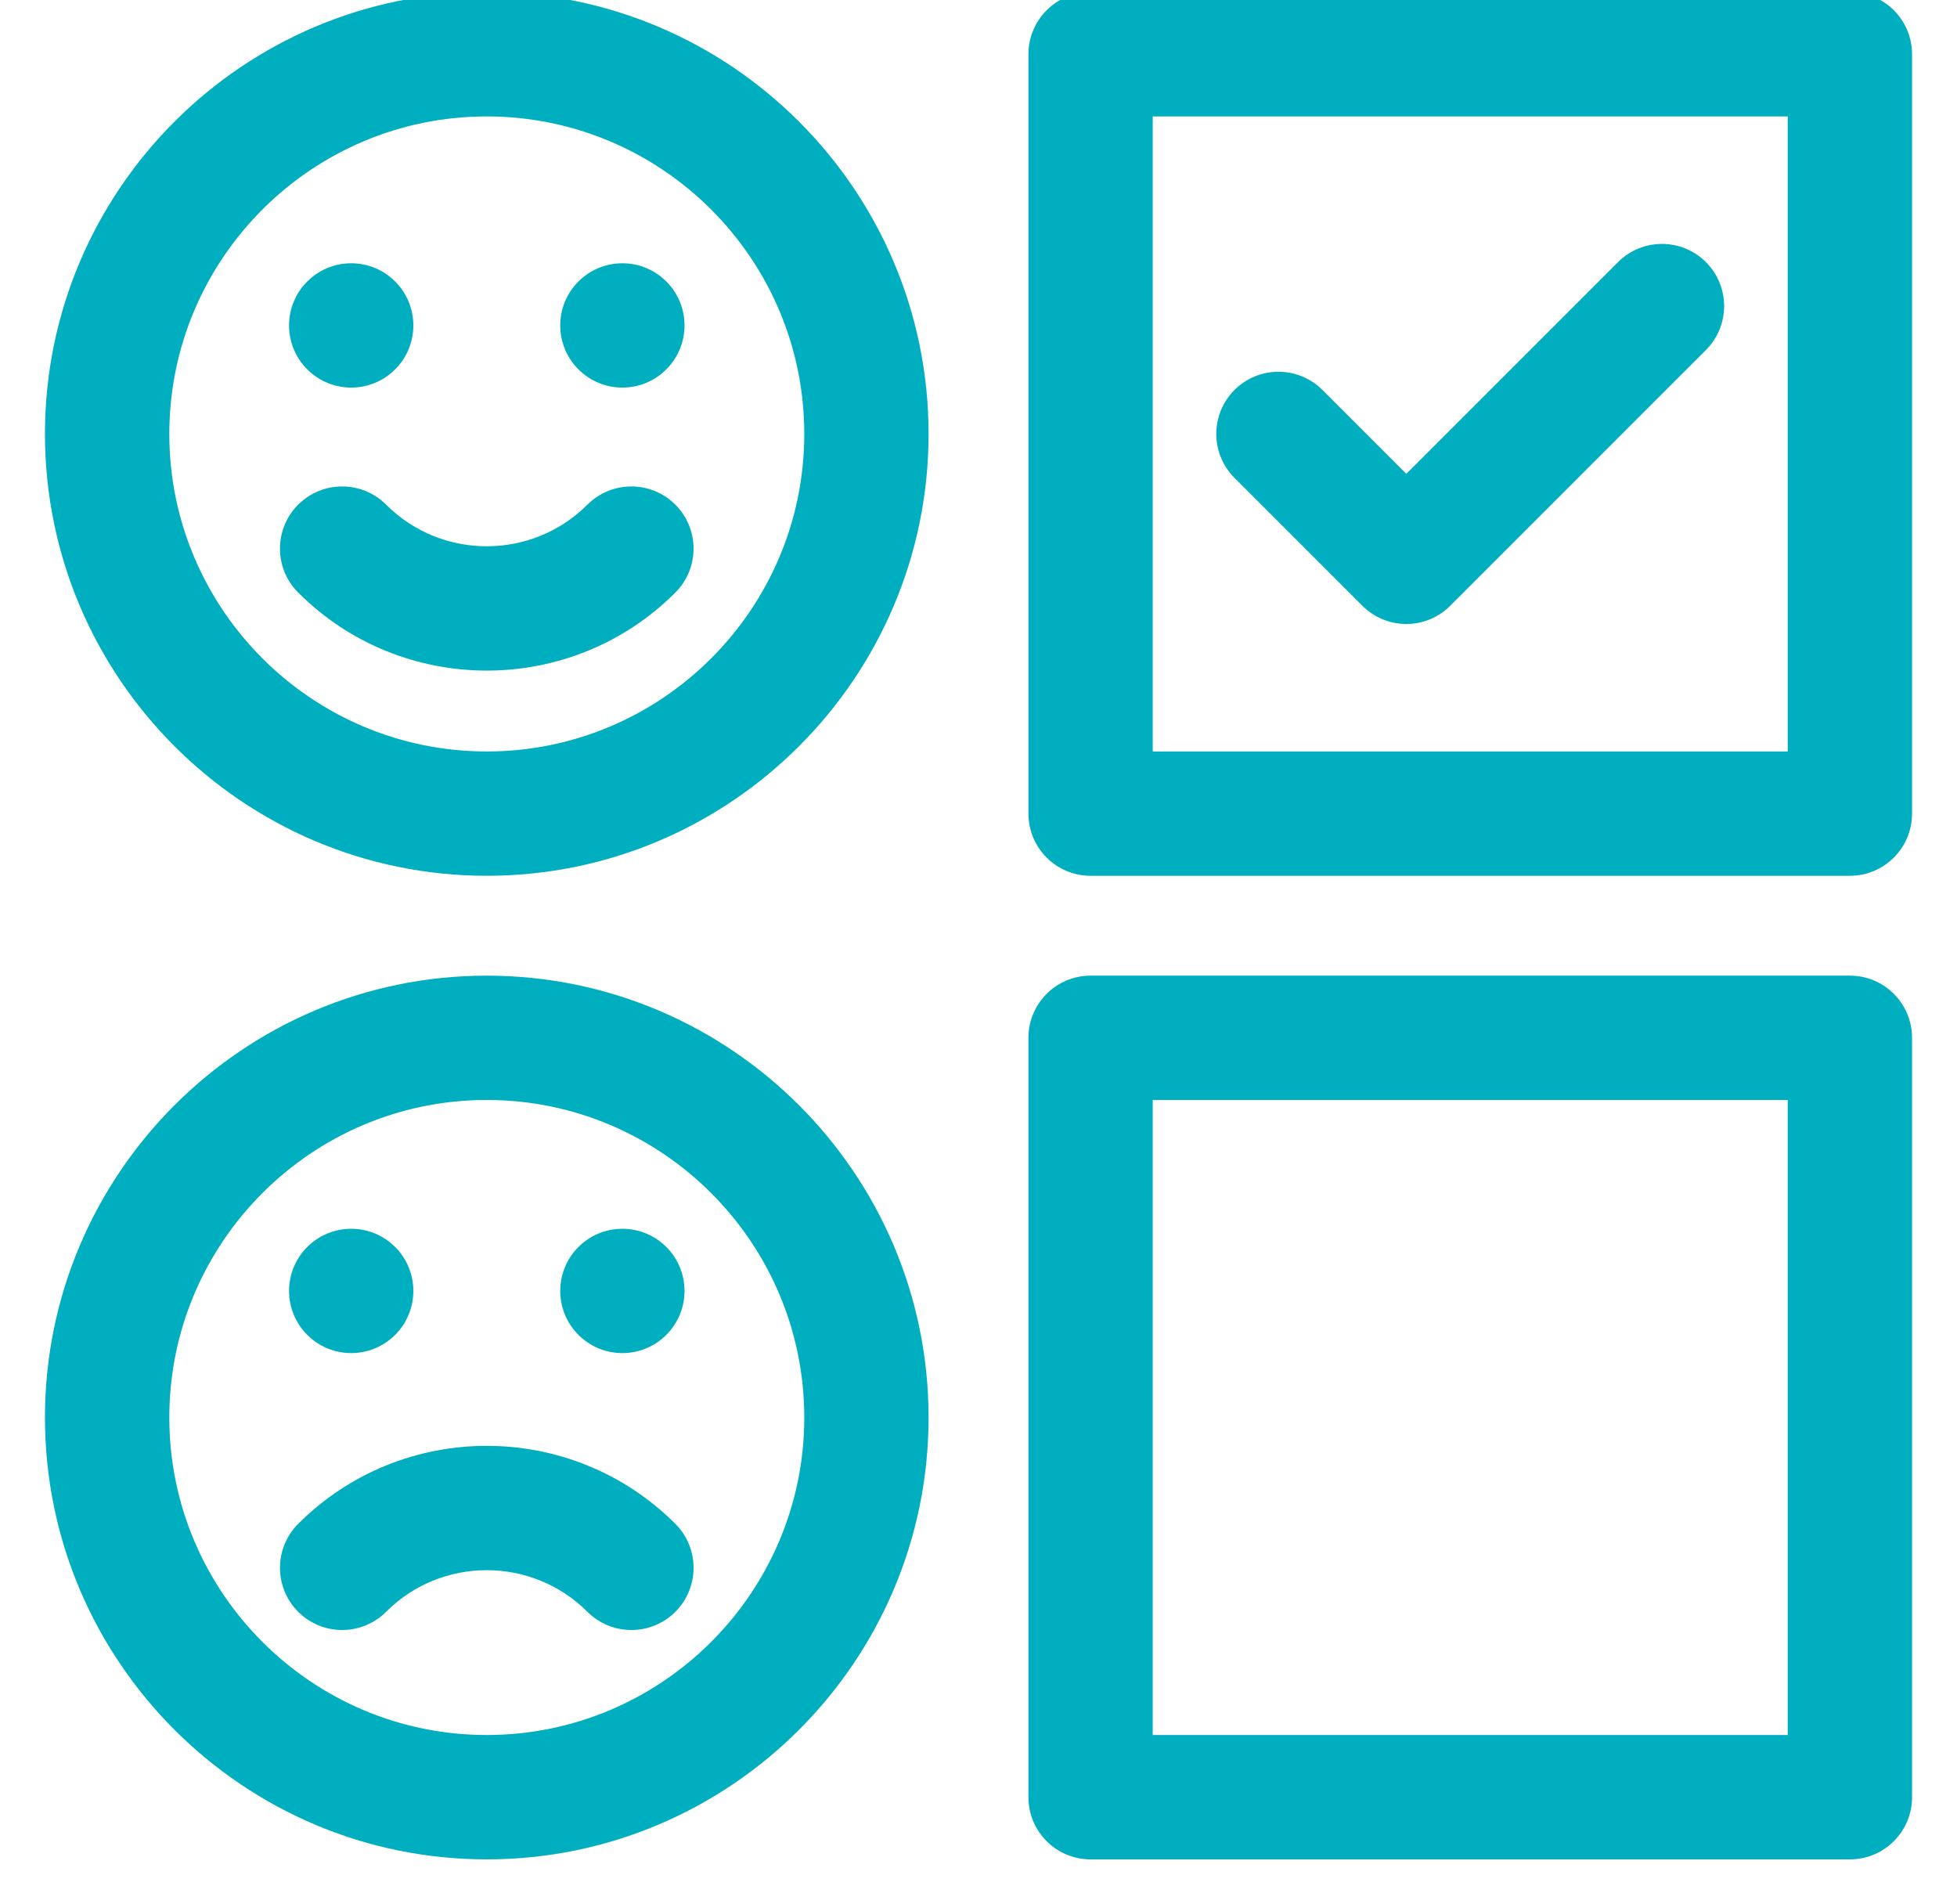 <?xml version="1.0" encoding="UTF-8"?> <svg xmlns="http://www.w3.org/2000/svg" width="37" height="36" viewBox="0 0 37 36" fill="none"><path fill-rule="evenodd" clip-rule="evenodd" d="M1 8.203C1 3.68 4.68 0 9.203 0C13.726 0 17.406 3.68 17.406 8.203C17.406 12.726 13.726 16.406 9.203 16.406C4.68 16.406 1 12.726 1 8.203ZM3.051 8.203C3.051 11.595 5.811 14.355 9.203 14.355C12.595 14.355 15.355 11.595 15.355 8.203C15.355 4.811 12.595 2.051 9.203 2.051C5.811 2.051 3.051 4.811 3.051 8.203Z" fill="#00AFBF"></path><path d="M9.203 -0.15C4.597 -0.15 0.85 3.597 0.85 8.203H1.15C1.15 3.763 4.763 0.15 9.203 0.15V-0.15ZM17.556 8.203C17.556 3.597 13.809 -0.15 9.203 -0.15V0.15C13.643 0.15 17.256 3.763 17.256 8.203H17.556ZM9.203 16.556C13.809 16.556 17.556 12.809 17.556 8.203H17.256C17.256 12.643 13.643 16.256 9.203 16.256V16.556ZM0.85 8.203C0.85 12.809 4.597 16.556 9.203 16.556V16.256C4.763 16.256 1.15 12.643 1.15 8.203H0.85ZM9.203 14.206C5.894 14.206 3.201 11.513 3.201 8.203H2.901C2.901 11.678 5.728 14.505 9.203 14.505V14.206ZM15.206 8.203C15.206 11.513 12.513 14.206 9.203 14.206V14.505C12.678 14.505 15.505 11.678 15.505 8.203H15.206ZM9.203 2.201C12.513 2.201 15.206 4.894 15.206 8.203H15.505C15.505 4.728 12.678 1.901 9.203 1.901V2.201ZM3.201 8.203C3.201 4.894 5.894 2.201 9.203 2.201V1.901C5.728 1.901 2.901 4.728 2.901 8.203H3.201Z" fill="#00AFBF"></path><path d="M11.212 9.646C10.104 10.754 8.302 10.754 7.194 9.646C6.793 9.246 6.144 9.246 5.744 9.646C5.343 10.046 5.343 10.696 5.744 11.096C6.697 12.05 7.95 12.527 9.203 12.527C10.456 12.527 11.709 12.05 12.662 11.096C13.063 10.696 13.063 10.046 12.662 9.646C12.262 9.246 11.613 9.246 11.212 9.646Z" fill="#00AFBF" stroke="#00AFBF" stroke-width="0.3"></path><circle cx="6.64" cy="6.152" r="1.025" fill="#00AFBF" stroke="#00AFBF" stroke-width="0.3"></circle><circle cx="11.767" cy="6.152" r="1.025" fill="#00AFBF" stroke="#00AFBF" stroke-width="0.3"></circle><path fill-rule="evenodd" clip-rule="evenodd" d="M1 26.797C1 22.274 4.68 18.594 9.203 18.594C13.726 18.594 17.406 22.274 17.406 26.797C17.406 31.32 13.726 35 9.203 35C4.68 35 1 31.32 1 26.797ZM3.051 26.797C3.051 30.189 5.811 32.949 9.203 32.949C12.595 32.949 15.355 30.189 15.355 26.797C15.355 23.404 12.595 20.645 9.203 20.645C5.811 20.645 3.051 23.404 3.051 26.797Z" fill="#00AFBF"></path><path d="M9.203 18.444C4.597 18.444 0.85 22.191 0.85 26.797H1.15C1.15 22.357 4.763 18.744 9.203 18.744V18.444ZM17.556 26.797C17.556 22.191 13.809 18.444 9.203 18.444V18.744C13.643 18.744 17.256 22.357 17.256 26.797H17.556ZM9.203 35.15C13.809 35.15 17.556 31.403 17.556 26.797H17.256C17.256 31.237 13.643 34.85 9.203 34.85V35.15ZM0.85 26.797C0.85 31.403 4.597 35.15 9.203 35.15V34.85C4.763 34.85 1.15 31.237 1.15 26.797H0.85ZM9.203 32.799C5.894 32.799 3.201 30.106 3.201 26.797H2.901C2.901 30.272 5.728 33.099 9.203 33.099V32.799ZM15.206 26.797C15.206 30.106 12.513 32.799 9.203 32.799V33.099C12.678 33.099 15.505 30.272 15.505 26.797H15.206ZM9.203 20.794C12.513 20.794 15.206 23.487 15.206 26.797H15.505C15.505 23.322 12.678 20.494 9.203 20.494V20.794ZM3.201 26.797C3.201 23.487 5.894 20.794 9.203 20.794V20.494C5.728 20.494 2.901 23.322 2.901 26.797H3.201Z" fill="#00AFBF"></path><path d="M5.744 28.913C5.343 29.314 5.343 29.963 5.744 30.364C6.144 30.764 6.793 30.764 7.194 30.364C8.302 29.256 10.104 29.256 11.212 30.364C11.413 30.564 11.675 30.664 11.938 30.664C12.2 30.664 12.462 30.564 12.663 30.364C13.063 29.963 13.063 29.314 12.663 28.913C10.755 27.006 7.651 27.006 5.744 28.913Z" fill="#00AFBF" stroke="#00AFBF" stroke-width="0.3"></path><circle cx="6.64" cy="24.404" r="1.025" fill="#00AFBF" stroke="#00AFBF" stroke-width="0.3"></circle><circle cx="11.767" cy="24.404" r="1.025" fill="#00AFBF" stroke="#00AFBF" stroke-width="0.3"></circle><path fill-rule="evenodd" clip-rule="evenodd" d="M20.619 0H34.975C35.541 0 36 0.459 36 1.025V15.381C36 15.947 35.541 16.406 34.975 16.406H20.619C20.053 16.406 19.594 15.947 19.594 15.381V1.025C19.594 0.459 20.053 0 20.619 0ZM21.645 14.355H33.949V2.051H21.645V14.355Z" fill="#00AFBF"></path><path d="M33.949 14.355V14.505H34.099V14.355H33.949ZM21.645 14.355H21.494V14.505H21.645V14.355ZM33.949 2.051H34.099V1.901H33.949V2.051ZM21.645 2.051V1.901H21.494V2.051H21.645ZM34.975 -0.15H20.619V0.15H34.975V-0.15ZM36.15 1.025C36.15 0.376 35.624 -0.15 34.975 -0.15V0.15C35.458 0.15 35.85 0.542 35.85 1.025H36.15ZM36.15 15.381V1.025H35.85V15.381H36.15ZM34.975 16.556C35.624 16.556 36.15 16.03 36.15 15.381H35.85C35.85 15.864 35.458 16.256 34.975 16.256V16.556ZM20.619 16.556H34.975V16.256H20.619V16.556ZM19.444 15.381C19.444 16.03 19.97 16.556 20.619 16.556V16.256C20.136 16.256 19.744 15.864 19.744 15.381H19.444ZM19.444 1.025V15.381H19.744V1.025H19.444ZM20.619 -0.15C19.97 -0.15 19.444 0.376 19.444 1.025H19.744C19.744 0.542 20.136 0.15 20.619 0.15V-0.15ZM33.949 14.206H21.645V14.505H33.949V14.206ZM33.799 2.051V14.355H34.099V2.051H33.799ZM21.645 2.201H33.949V1.901H21.645V2.201ZM21.794 14.355V2.051H21.494V14.355H21.794Z" fill="#00AFBF"></path><path fill-rule="evenodd" clip-rule="evenodd" d="M20.619 18.594H34.975C35.541 18.594 36 19.053 36 19.619V33.975C36 34.541 35.541 35 34.975 35H20.619C20.053 35 19.594 34.541 19.594 33.975V19.619C19.594 19.053 20.053 18.594 20.619 18.594ZM21.645 32.949H33.949V20.645H21.645V32.949Z" fill="#00AFBF"></path><path d="M33.949 32.949V33.099H34.099V32.949H33.949ZM21.645 32.949H21.494V33.099H21.645V32.949ZM33.949 20.645H34.099V20.494H33.949V20.645ZM21.645 20.645V20.494H21.494V20.645H21.645ZM34.975 18.444H20.619V18.744H34.975V18.444ZM36.15 19.619C36.15 18.97 35.624 18.444 34.975 18.444V18.744C35.458 18.744 35.85 19.136 35.85 19.619H36.15ZM36.15 33.975V19.619H35.85V33.975H36.15ZM34.975 35.15C35.624 35.15 36.15 34.624 36.15 33.975H35.85C35.85 34.458 35.458 34.85 34.975 34.85V35.15ZM20.619 35.15H34.975V34.85H20.619V35.15ZM19.444 33.975C19.444 34.624 19.97 35.15 20.619 35.15V34.85C20.136 34.85 19.744 34.458 19.744 33.975H19.444ZM19.444 19.619V33.975H19.744V19.619H19.444ZM20.619 18.444C19.97 18.444 19.444 18.97 19.444 19.619H19.744C19.744 19.136 20.136 18.744 20.619 18.744V18.444ZM33.949 32.799H21.645V33.099H33.949V32.799ZM33.799 20.645V32.949H34.099V20.645H33.799ZM21.645 20.794H33.949V20.494H21.645V20.794ZM21.794 32.949V20.645H21.494V32.949H21.794Z" fill="#00AFBF"></path><path d="M25.863 11.345C26.064 11.545 26.326 11.646 26.588 11.646C26.851 11.646 27.113 11.545 27.313 11.345L32.147 6.511C32.547 6.111 32.547 5.462 32.147 5.061C31.747 4.661 31.097 4.661 30.697 5.061L26.588 9.17L24.896 7.478C24.496 7.078 23.847 7.078 23.446 7.478C23.046 7.878 23.046 8.528 23.446 8.928L25.863 11.345Z" fill="#00AFBF" stroke="#00AFBF" stroke-width="0.3"></path></svg> 